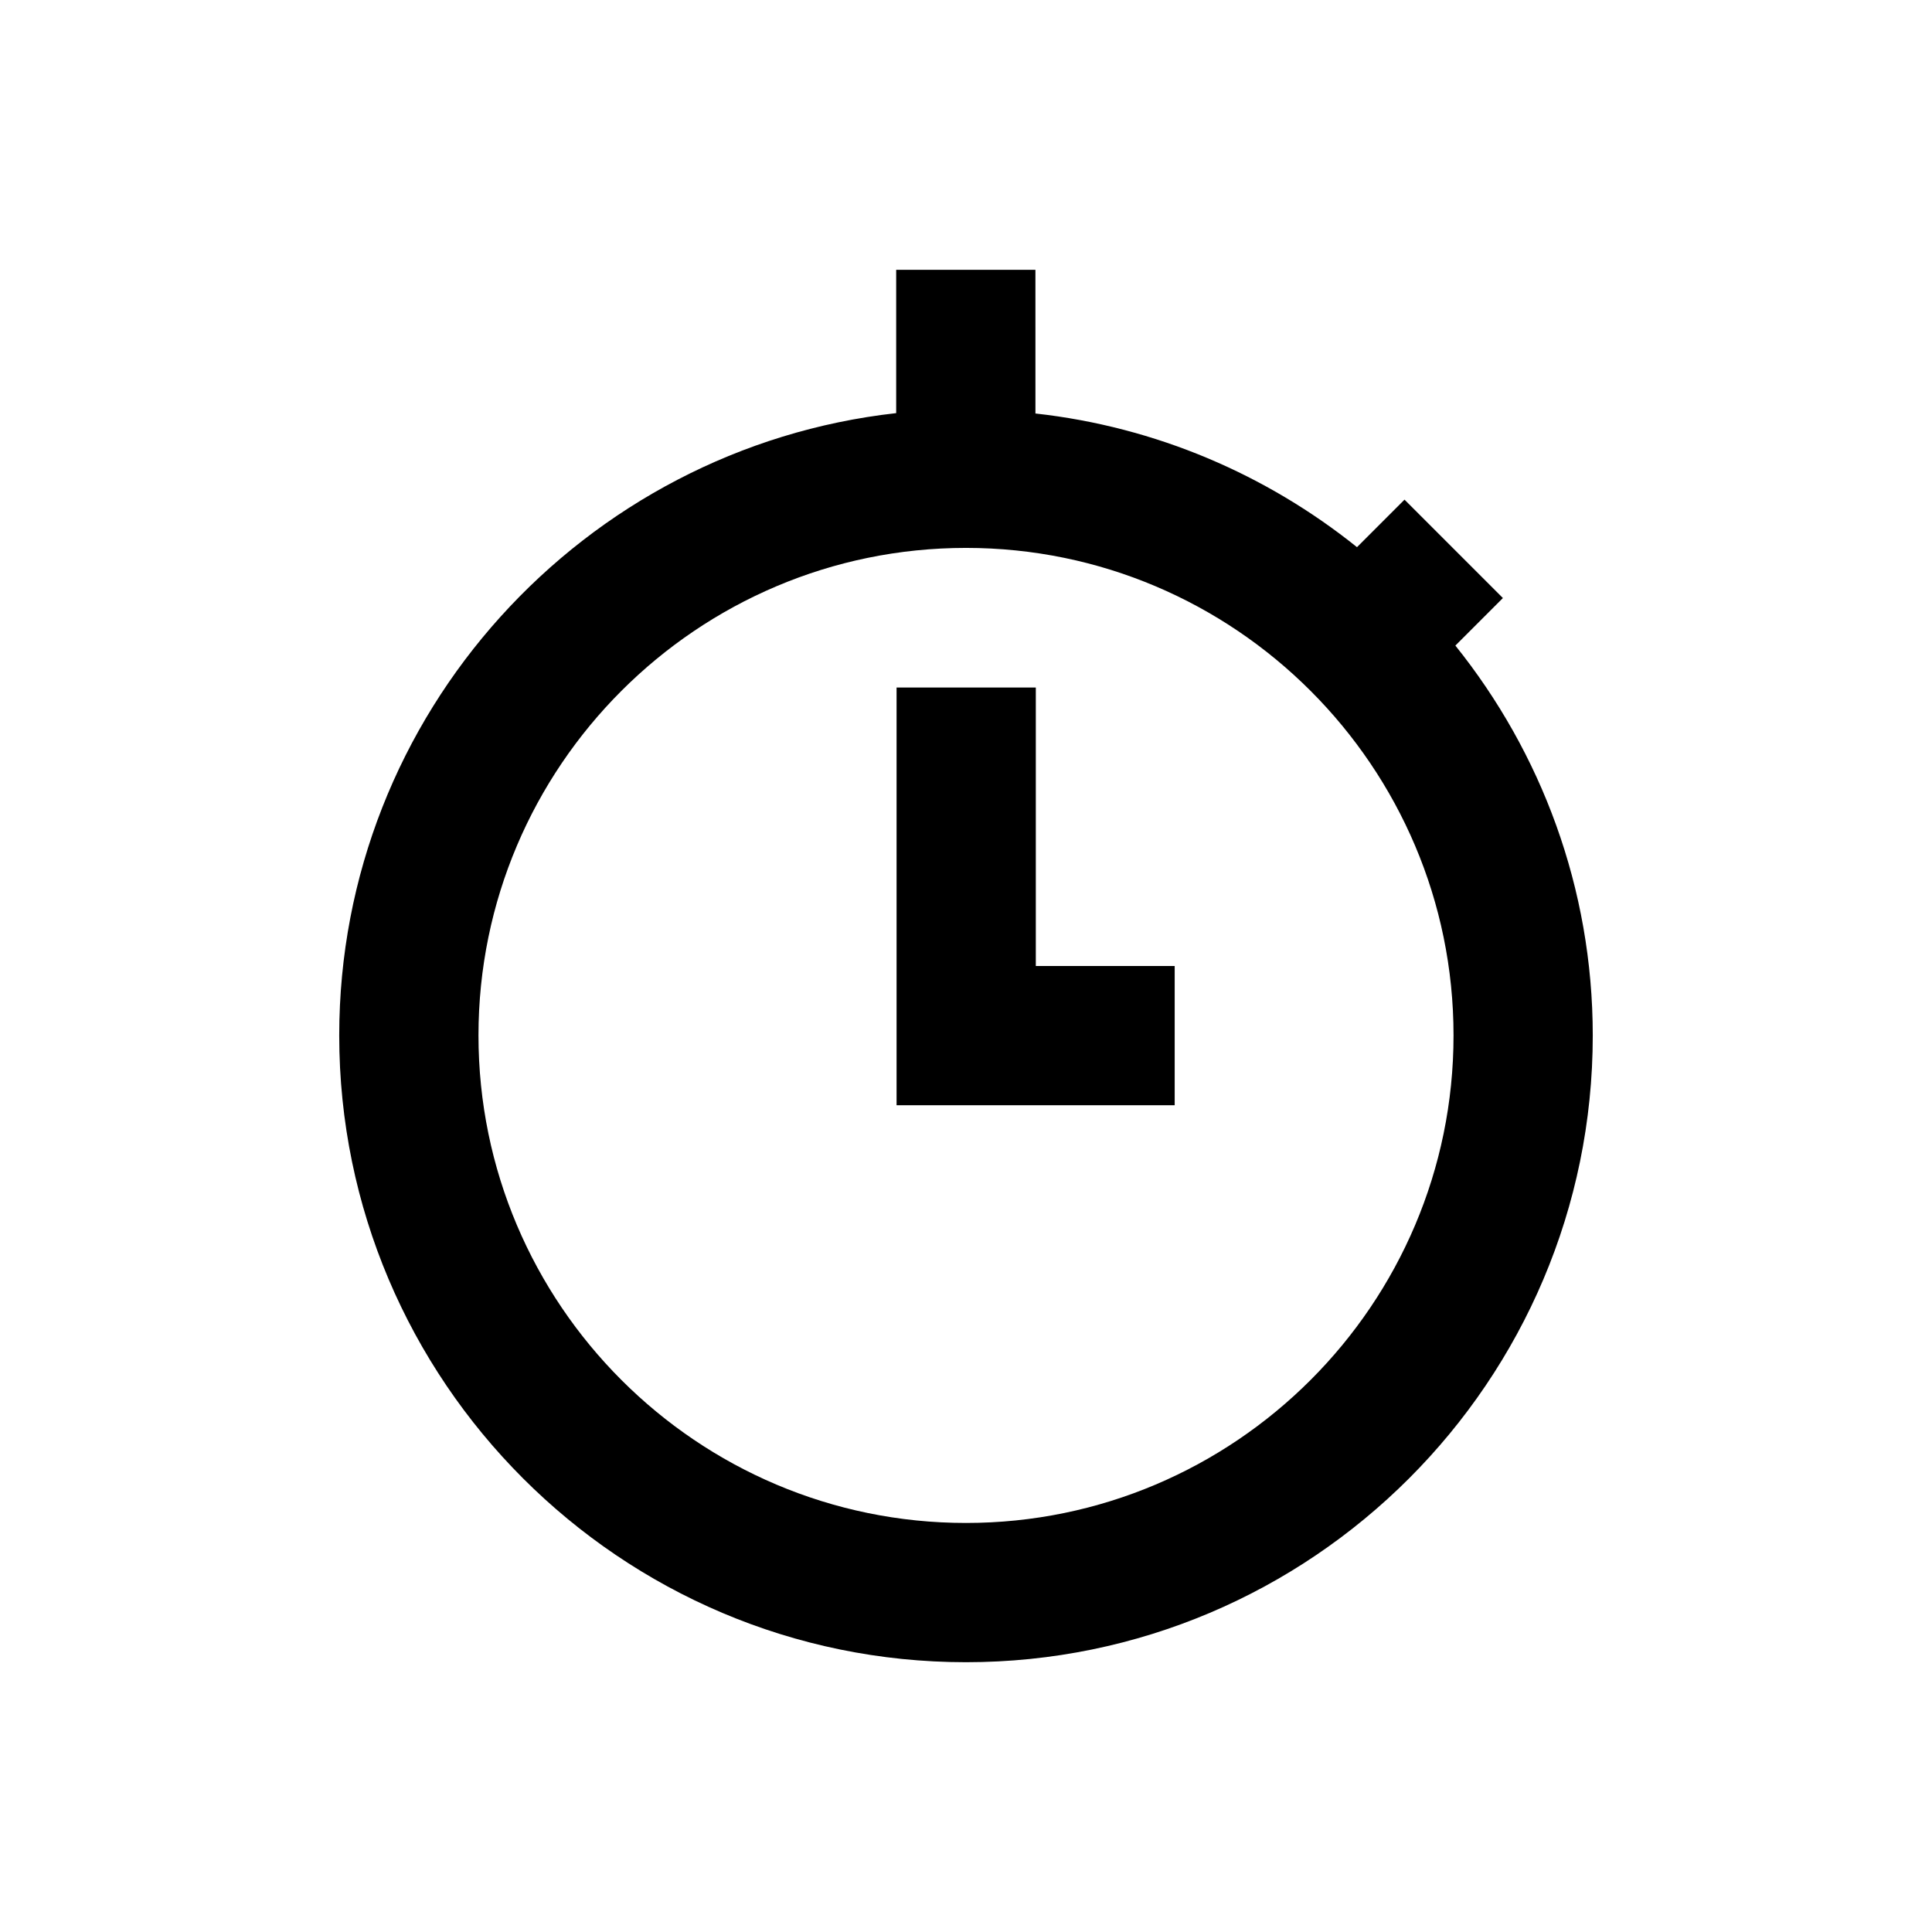 <?xml version="1.0" encoding="UTF-8"?>
<!-- Uploaded to: SVG Repo, www.svgrepo.com, Generator: SVG Repo Mixer Tools -->
<svg fill="#000000" width="800px" height="800px" version="1.1" viewBox="144 144 512 512" xmlns="http://www.w3.org/2000/svg">
 <g>
  <path d="m529.69 315.08 12.594-12.594-26.074-26.074-12.594 12.594c-23.91-19.188-53.234-31.883-85.215-35.426l-0.004-38.082h-36.898v37.984c-82.852 9.25-147.6 79.703-147.6 164.92 0 91.512 74.488 166.1 166.1 166.1 91.609 0 166.1-74.488 166.1-166.1-0.004-39.062-13.68-74.98-36.41-103.32zm-129.69 232.52c-71.242 0-129.2-57.957-129.2-129.2 0-71.242 57.957-129.2 129.2-129.2s129.2 57.957 129.2 129.2c0 71.242-57.957 129.2-129.2 129.2z"/>
  <path d="m418.5 326.2h-36.898v110.7h73.703v-36.898h-36.805z"/>
 </g>
</svg>